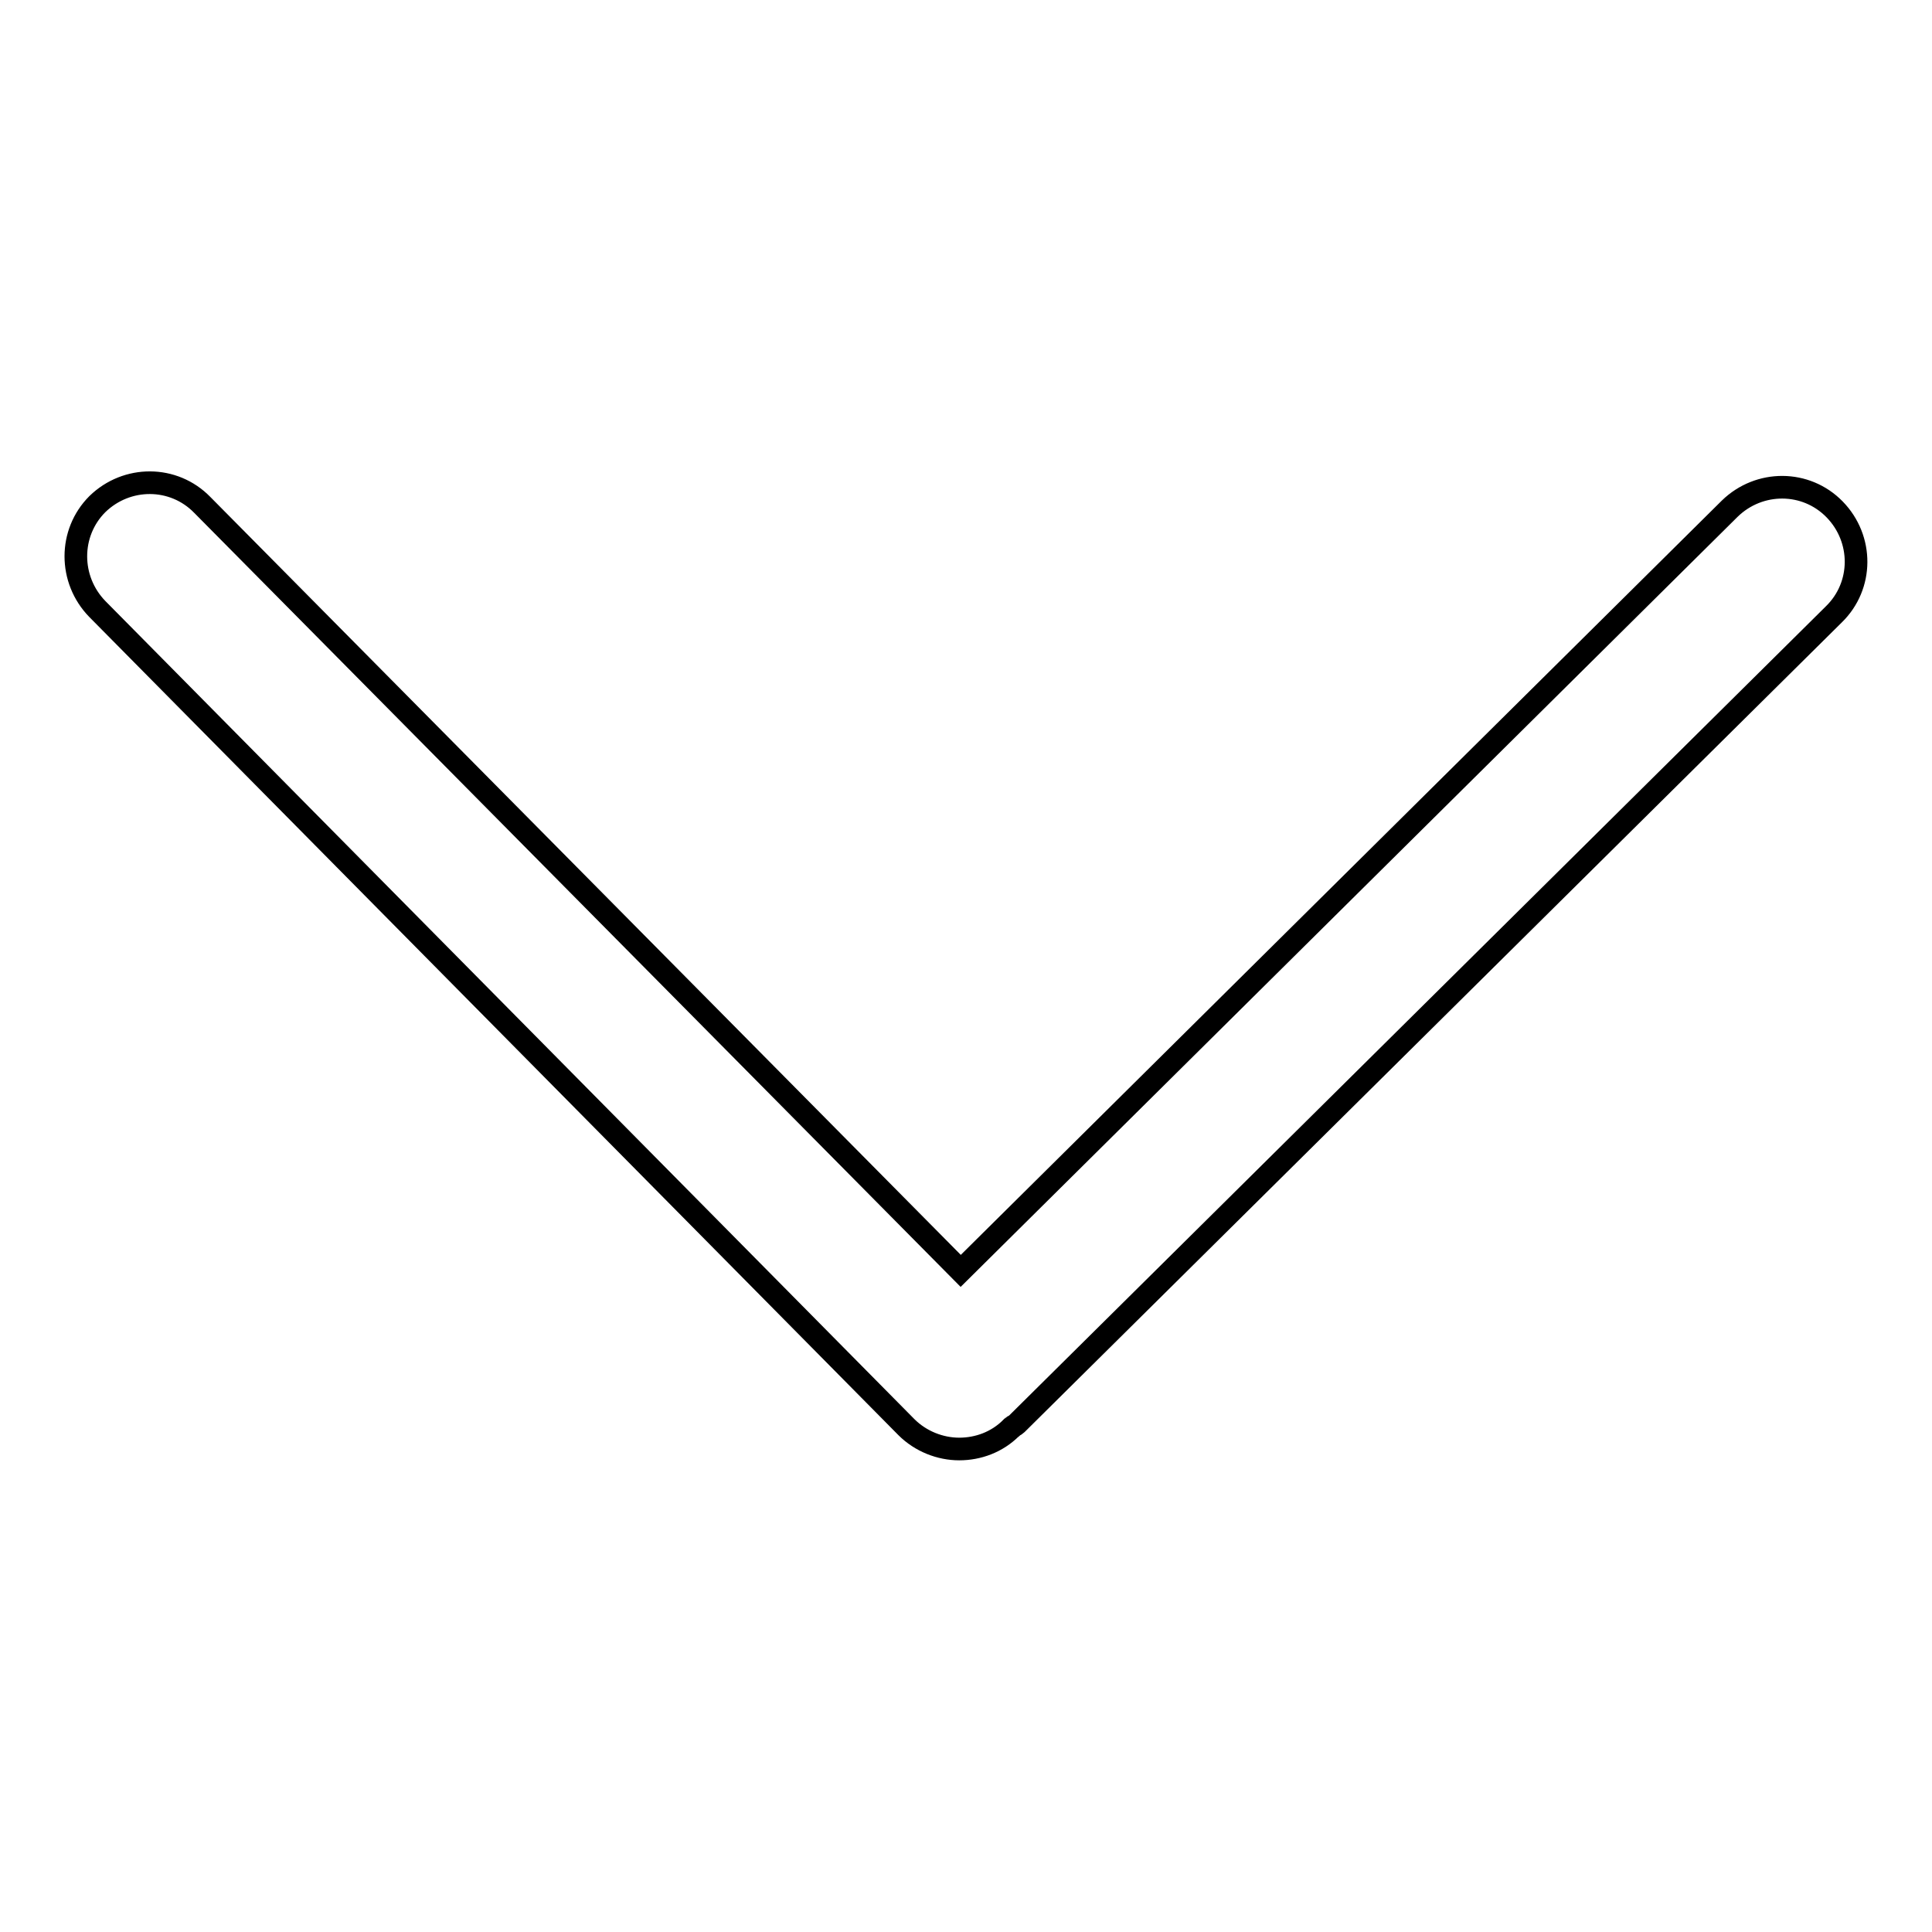 <?xml version="1.0" encoding="utf-8"?>
<!-- Svg Vector Icons : http://www.onlinewebfonts.com/icon -->
<!DOCTYPE svg PUBLIC "-//W3C//DTD SVG 1.1//EN" "http://www.w3.org/Graphics/SVG/1.1/DTD/svg11.dtd">
<svg version="1.1" xmlns="http://www.w3.org/2000/svg" xmlns:xlink="http://www.w3.org/1999/xlink" x="0px" y="0px" viewBox="0 0 256 256" enable-background="new 0 0 256 256" xml:space="preserve">
<g> <path stroke-width="3" fill-opacity="0" stroke="#000000"  d="M12.9,80.7c-3.8-3.9-3.8-10.1,0-13.9v0c3.9-3.8,10.1-3.8,13.9,0.1l100.5,101.5l101.9-101 c3.9-3.8,10.1-3.8,13.9,0.1c3.8,3.9,3.8,10.1-0.1,13.9L134.7,188.7c-0.2,0.2-0.4,0.2-0.6,0.4c0,0,0,0.1-0.1,0.1 c-1.9,1.9-4.4,2.8-6.9,2.8c-2.5,0-5.1-1-7-2.9L12.9,80.7z"/></g>
</svg>